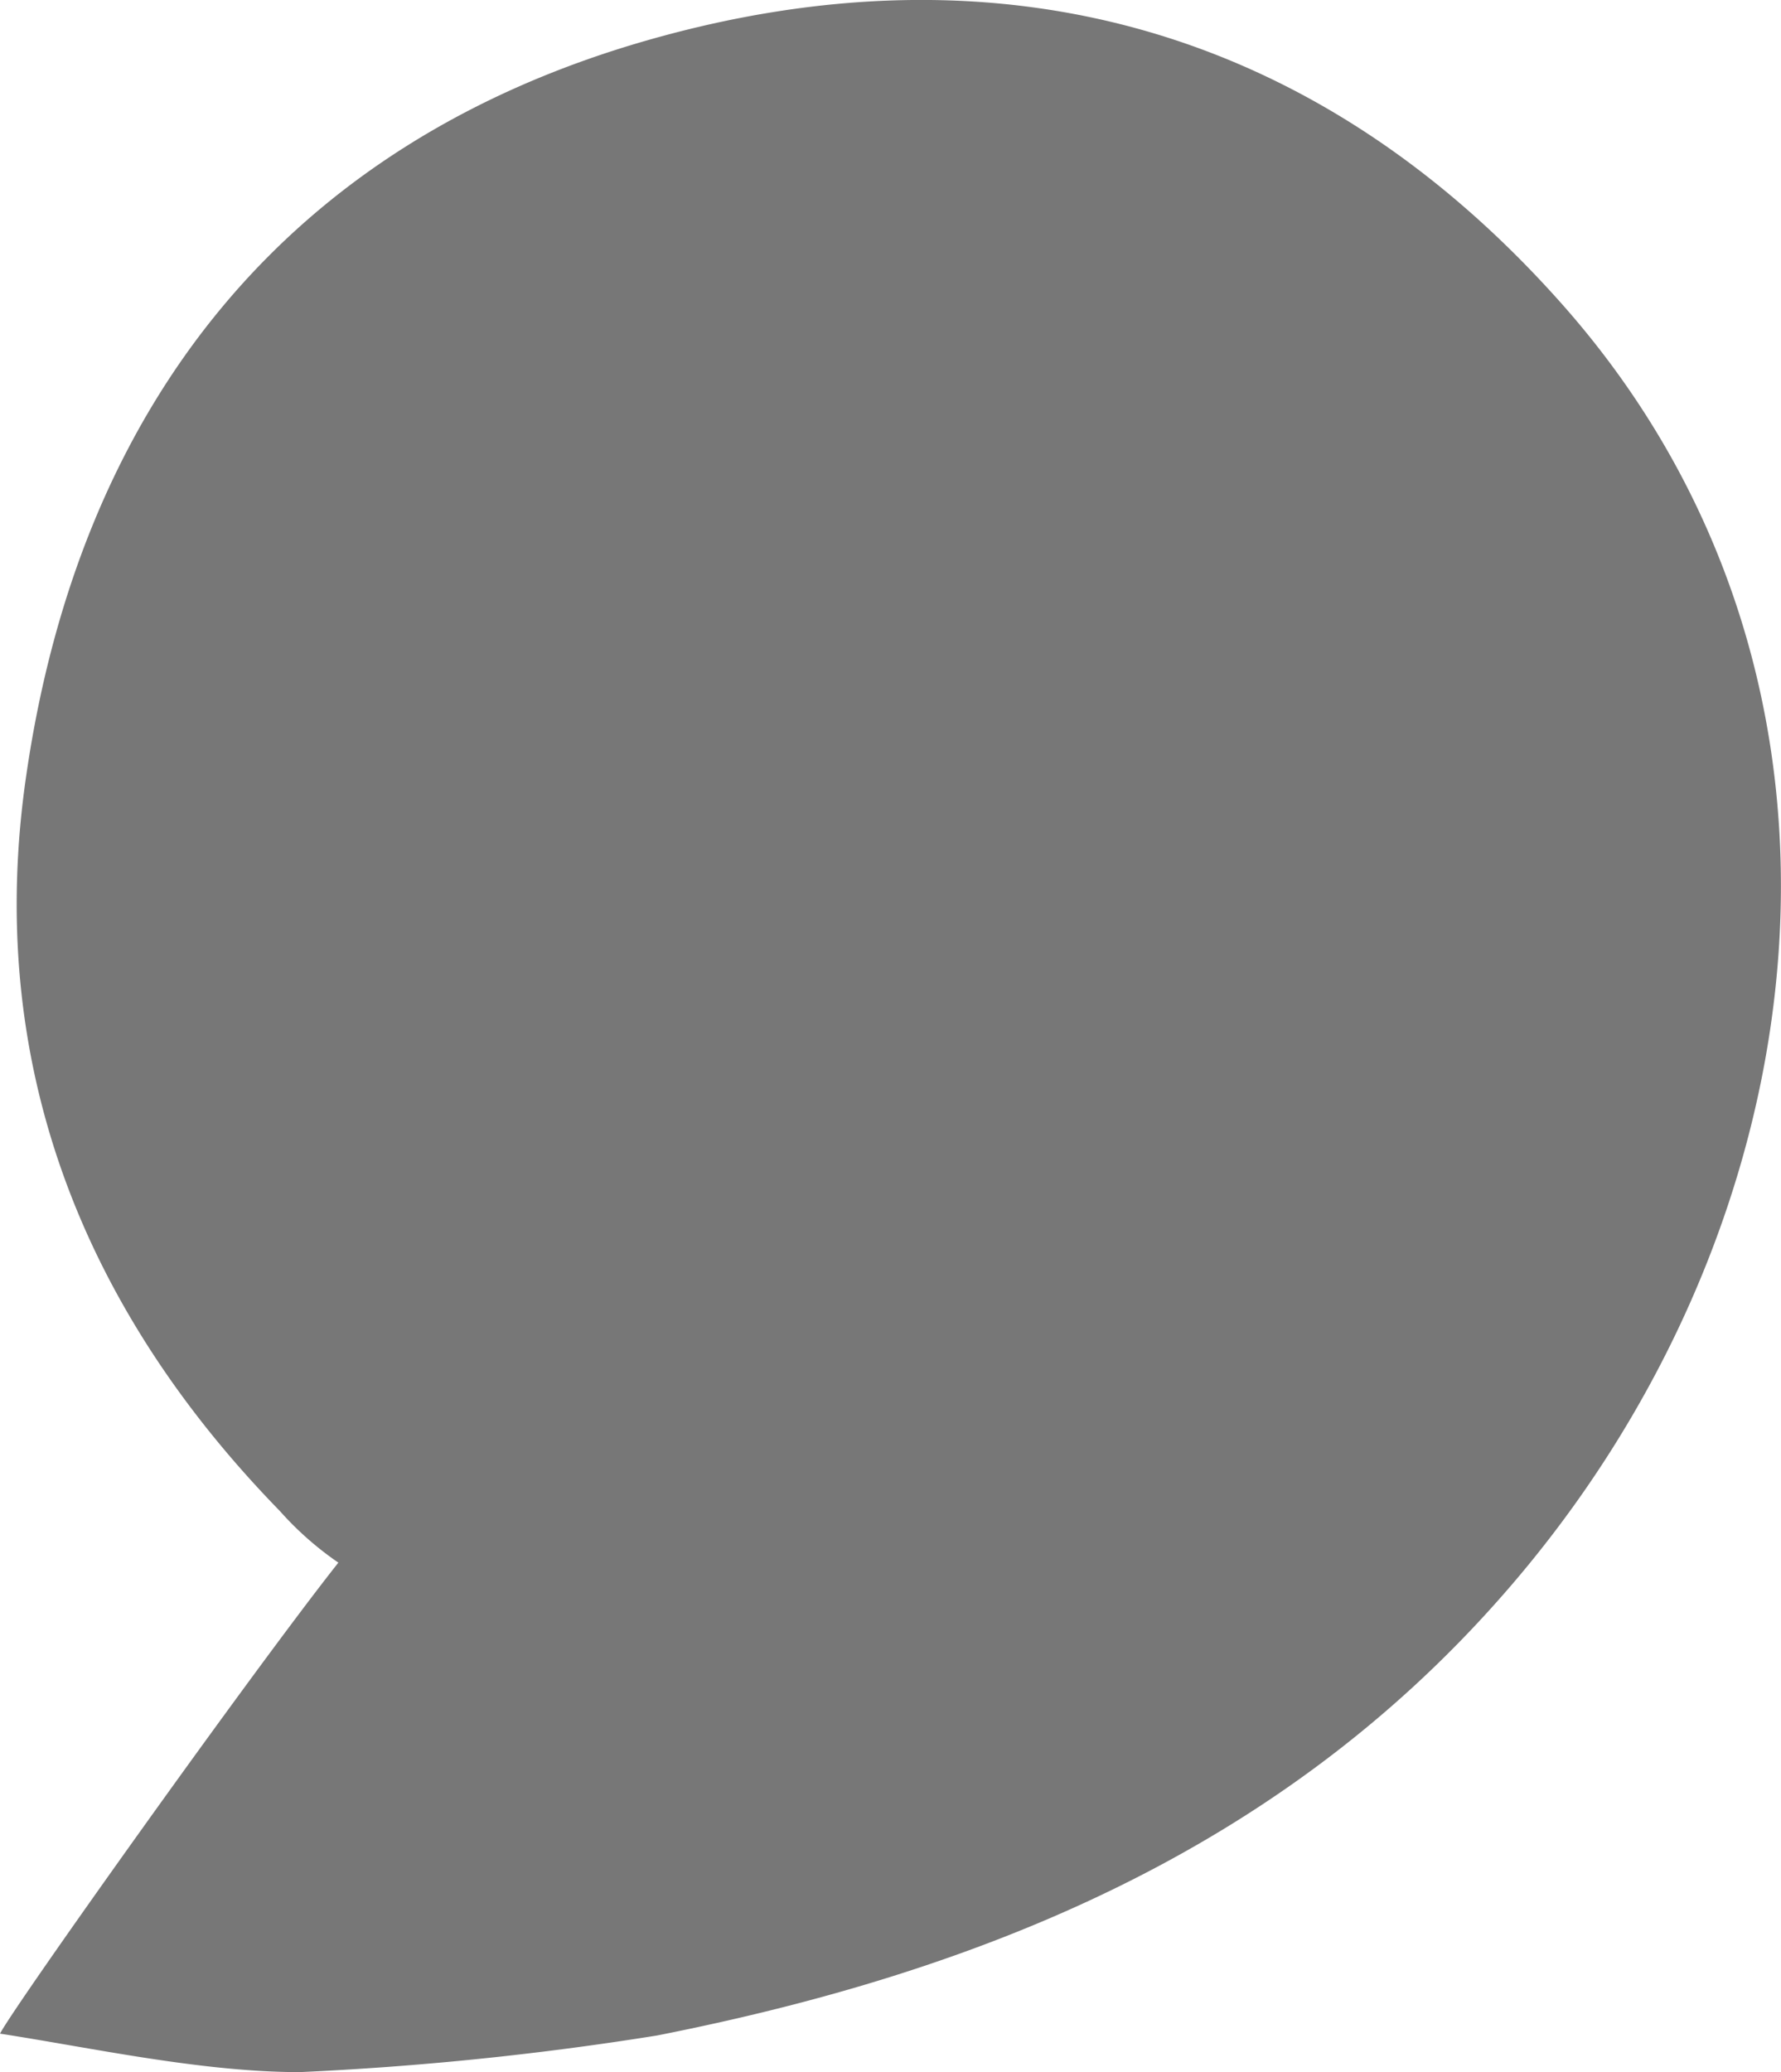 <svg xmlns="http://www.w3.org/2000/svg" id="Calque_1" fill="#777777" data-name="Calque 1" viewBox="0 0 115.8 134.66"><title>apostrophe</title><path d="M19.49,134.66c-6.38,0-13.52-1.58-19.49-2.5,1-1.91,16.35-23.46,22-30.61a20.87,20.87,0,0,1-3.8-3.35C5.21,84.88-1,68.85,1.71,50.37,5.21,26.31,18.65,9.31,42.12,2.61c22.74-6.49,43.39-.93,59.43,17.14,21.72,24.47,17.18,60.14-4,84.09-14.53,16.47-33.79,24.29-54.83,28.44A205.32,205.32,0,0,1,19.49,134.66Z"></path></svg>